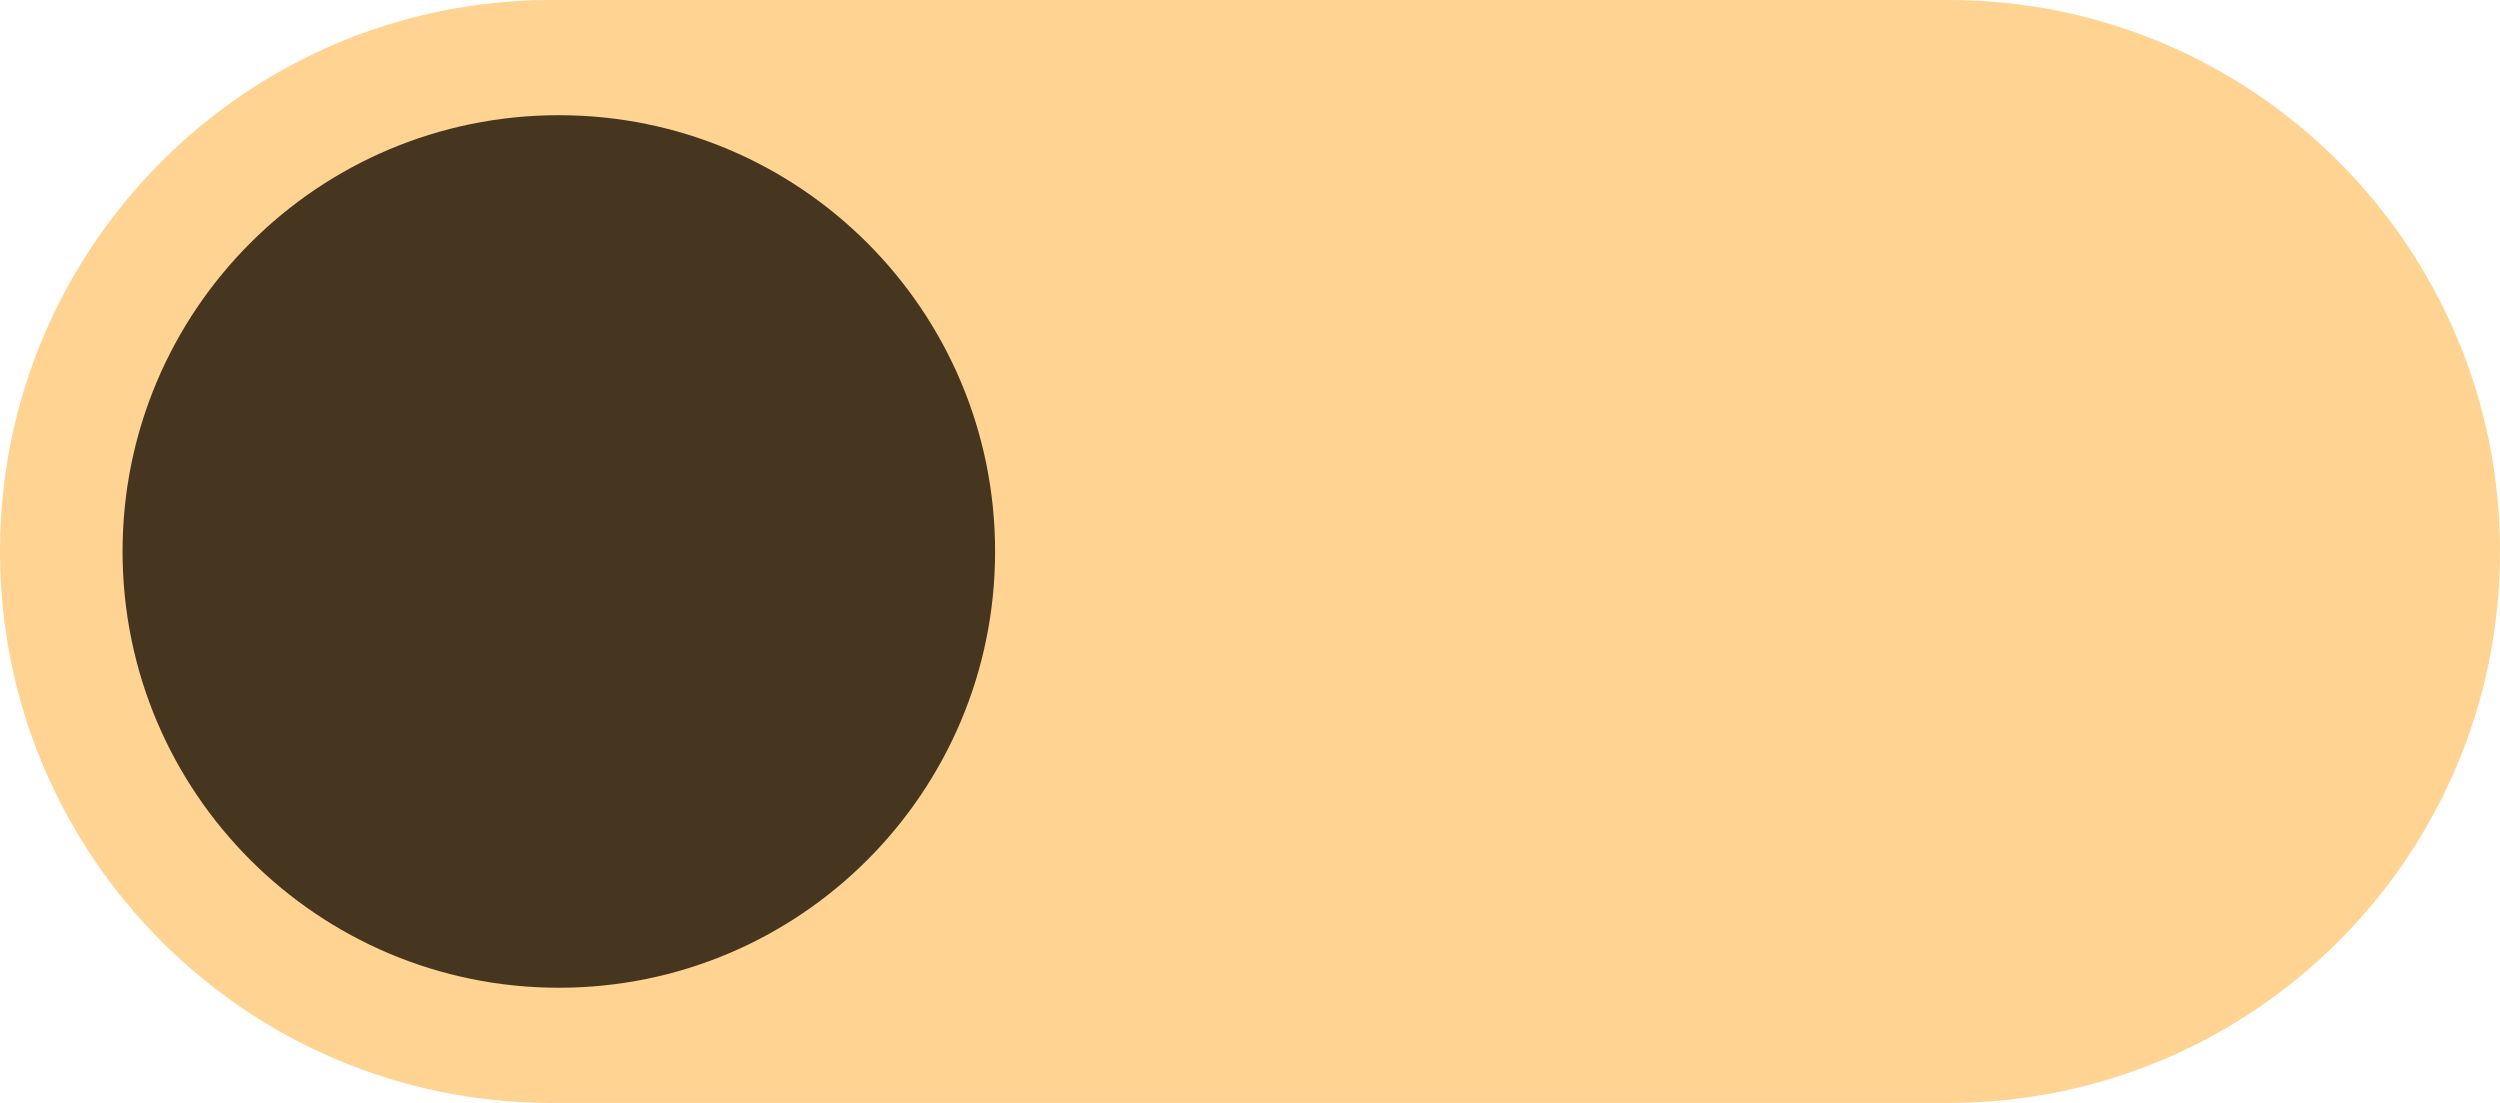<?xml version="1.0" encoding="UTF-8" standalone="no"?><svg xmlns="http://www.w3.org/2000/svg" xmlns:xlink="http://www.w3.org/1999/xlink" fill="#000000" height="220.6" id="Layer" preserveAspectRatio="xMidYMid meet" version="1.1" viewBox="0.0 0.0 500.0 220.6" width="500" x="0" xml:space="preserve" y="0" zoomAndPan="magnify"><g><g id="change1_1"><path d="M500,110.293v0c0,60.914-49.381,110.294-110.294,110.294H110.294 C49.38,220.588,0,171.208,0,110.294v-0C0,49.38,49.38,0,110.294,0h279.412 C450.619,0,500,49.38,500,110.293z" fill="#ffd391"/></g><g id="change2_1"><path d="M199.02,110.294c0,48.19-39.066,87.255-87.255,87.255 s-87.255-39.065-87.255-87.255s39.066-87.255,87.255-87.255 S199.02,62.104,199.02,110.294z" fill="#47361f"/></g></g></svg>